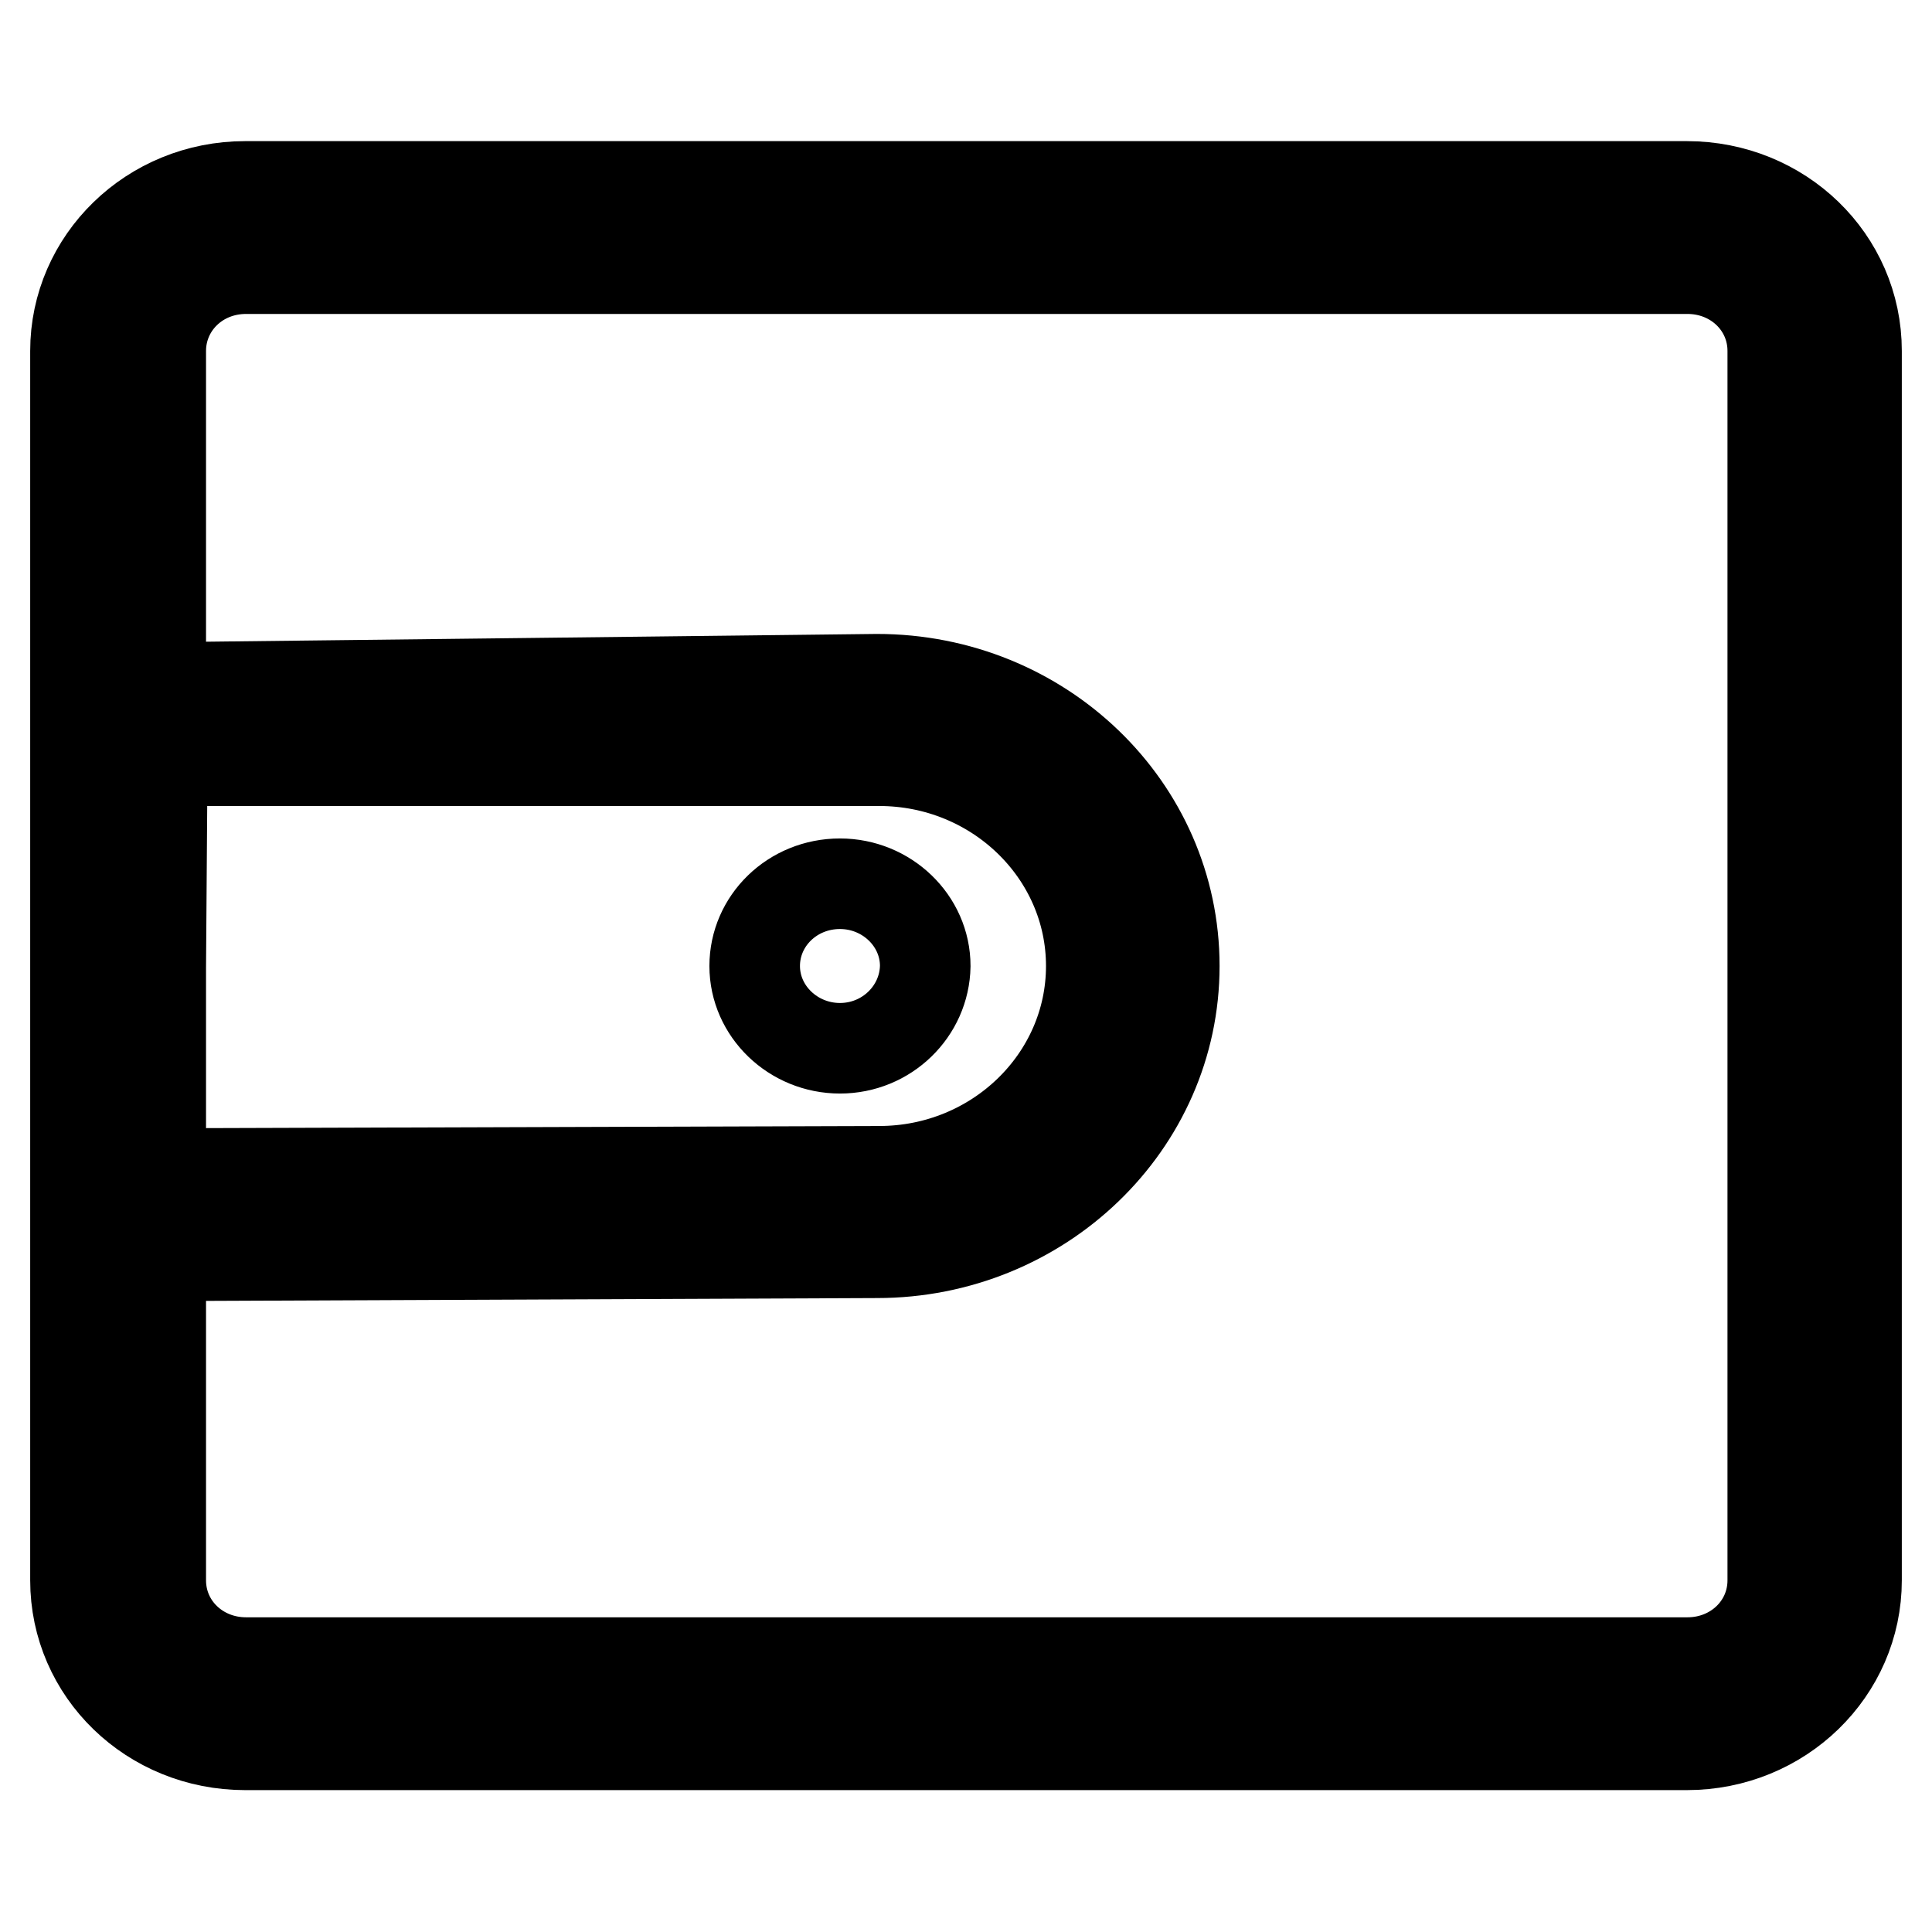 <?xml version="1.0" encoding="utf-8"?>
<!-- Svg Vector Icons : http://www.onlinewebfonts.com/icon -->
<!DOCTYPE svg PUBLIC "-//W3C//DTD SVG 1.1//EN" "http://www.w3.org/Graphics/SVG/1.1/DTD/svg11.dtd">
<svg version="1.1" xmlns="http://www.w3.org/2000/svg" xmlns:xlink="http://www.w3.org/1999/xlink" x="0px" y="0px" viewBox="0 0 256 256" enable-background="new 0 0 256 256" xml:space="preserve">
<g> <path stroke-width="12" fill-opacity="0" stroke="#000000"  d="M10,46.5c0-12,10-21.8,22.5-21.8h191c12.5,0,22.5,9.7,22.5,21.8v162.9c0,12-10,21.8-22.5,21.8h-191 c-12.5,0-22.5-9.7-22.5-21.8V46.5z M111.3,138.9c-6.2,0-11.3-4.9-11.3-10.9c0-6,5-10.9,11.3-10.9c6.2,0,11.3,4.9,11.3,10.9 C122.5,134,117.5,138.9,111.3,138.9z M21.3,46.5v162.9c0,6.1,5,10.9,11.3,10.9h191c6.3,0,11.3-4.8,11.3-10.9V46.5 c0-6.1-5-10.9-11.3-10.9h-191C26.2,35.6,21.3,40.5,21.3,46.5L21.3,46.5z M21.3,91.1v75.3l94.9-0.4c21.7,0,39.4-17,39.4-38 c0-21-17.6-38-39.4-38L21.3,91.1L21.3,91.1z M144.6,128c0,15-12.6,27.2-28.1,27.2l-95.4,0.3l0.4-54.7h95 C132,100.8,144.6,113,144.6,128z"/></g>
</svg>